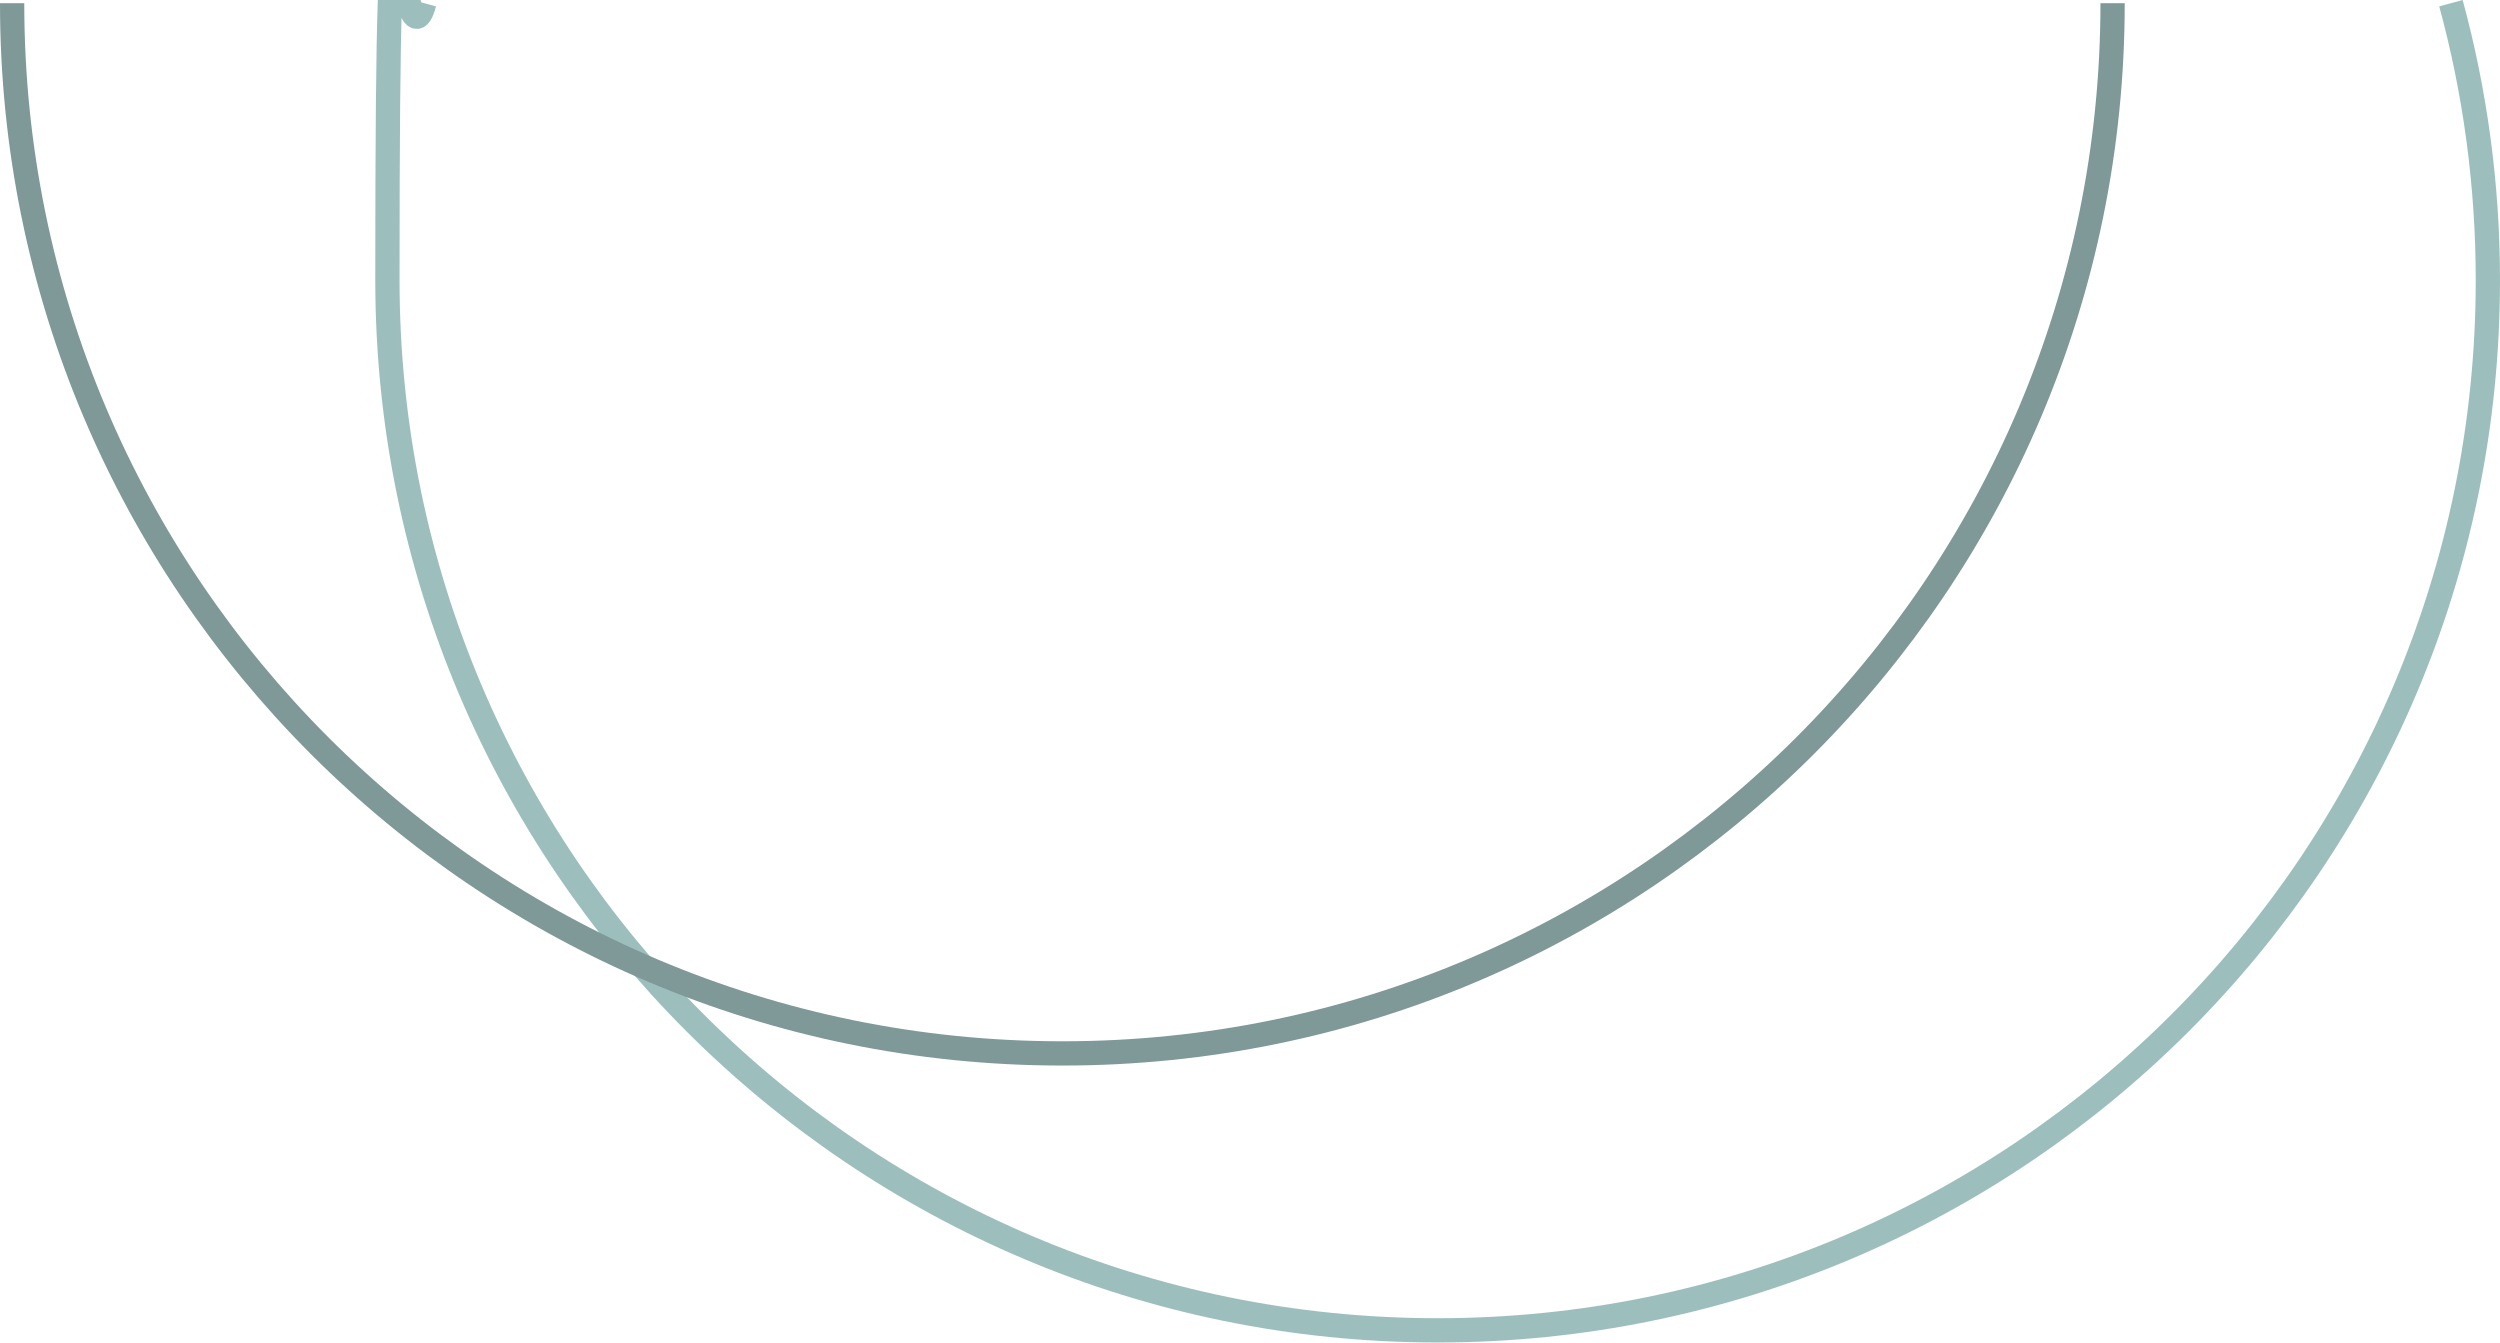 <?xml version="1.0" encoding="UTF-8"?>
<svg id="Layer_1" xmlns="http://www.w3.org/2000/svg" version="1.1" viewBox="0 0 1957.2 1051.1">
  <!-- Generator: Adobe Illustrator 29.2.1, SVG Export Plug-In . SVG Version: 2.1.0 Build 116)  -->
  <defs>
    <style>
      .st0 {
        stroke: #9cbfbe;
      }

      .st0, .st1 {
        fill: none;
        stroke-miterlimit: 10;
        stroke-width: 19px;
      }

      .st2 {
        fill: #f08f02;
      }

      .st1 {
        stroke: #7e9998;
      }
    </style>
  </defs>
  <g>
    <path class="st2" d="M-1992.2-880c0,8.7-11.3,15.8-25.2,15.8s-25.2-7.1-25.2-15.8,5.4-17.4,25.2-17.4,25.2,8.7,25.2,17.4Z"/>
    <path class="st2" d="M-2033.3-932.6c0-5.2-3-9.4-6.7-9.4s-6.7,4.2-6.7,9.4,3,9.4,6.7,9.4,6.7-4.2,6.7-9.4Z"/>
    <path class="st2" d="M-2043-1053.6s-34.8-6.5-69.1,34.2c-34.3,40.7-66.4,88.9,0,92.2,66.4,3.2,69.1-126.4,69.1-126.4Z"/>
    <path class="st2" d="M-1927.8-1019.3c-34.3-40.7-69.1-34.2-69.1-34.2,0,0,2.7,129.6,69.1,126.4,66.4-3.2,34.3-51.4,0-92.2h0Z"/>
    <path class="st2" d="M-1926.8-915.2h-2.8c-71.1,0-74.6-128.8-74.7-134.3v-2.4c-5.2-1.3-10.4-2.1-15.5-2.1s-9.7.6-14.4,1.8v2.7c-.1,3.1-1.3,46-15.3,82.4,4.4,0,8.7,1,12.5,3.4,13.3,8.3,15.5,28.9,4.9,46-10.6,17.2-30,24.4-43.4,16.1-6.3-3.9-10.1-10.7-11.2-18.5-6.6,3.1-14,4.9-22.3,4.9h-4.1c3.4,26.6,26.1,47.2,53.7,47.2s8.6-.5,12.7-1.5c-1.8-2.9-2.8-6.1-2.8-9.5,0-7.4,3.2-24.7,32.4-24.7s32.4,15.4,32.4,24.7-.8,5.8-2.2,8.4c5.2,1.7,10.7,2.5,16.4,2.5,27.8,0,50.8-21,53.8-48.1-3.1.4-6.4.7-10,.9h-.1ZM-1994.7-923.2c-3.7,0-6.7-4.2-6.7-9.4s3-9.4,6.7-9.4,6.7,4.2,6.7,9.4-3,9.4-6.7,9.4Z"/>
    <path class="st2" d="M-2019.9-1124.8c-93.1,0-168.9,75.8-168.9,168.9s75.8,168.9,168.9,168.9,168.9-75.8,168.9-168.9-75.8-168.9-168.9-168.9ZM-2019.9-818.9c-75.5,0-137-61.5-137-137s61.5-137,137-137,137,61.5,137,137-61.5,137-137,137Z"/>
  </g>
  <g>
    <path class="st0" d="M1918.8,2.5c18.8,69.1,28.9,141.8,28.9,216.8,0,454.1-368.1,822.2-822.2,822.2S303.3,673.4,303.3,219.3s10.1-147.8,28.9-216.8"/>
    <path class="st1" d="M1653.9,2.5c0,454.1-368.1,822.2-822.2,822.2S9.5,456.6,9.5,2.5"/>
  </g>
</svg>
